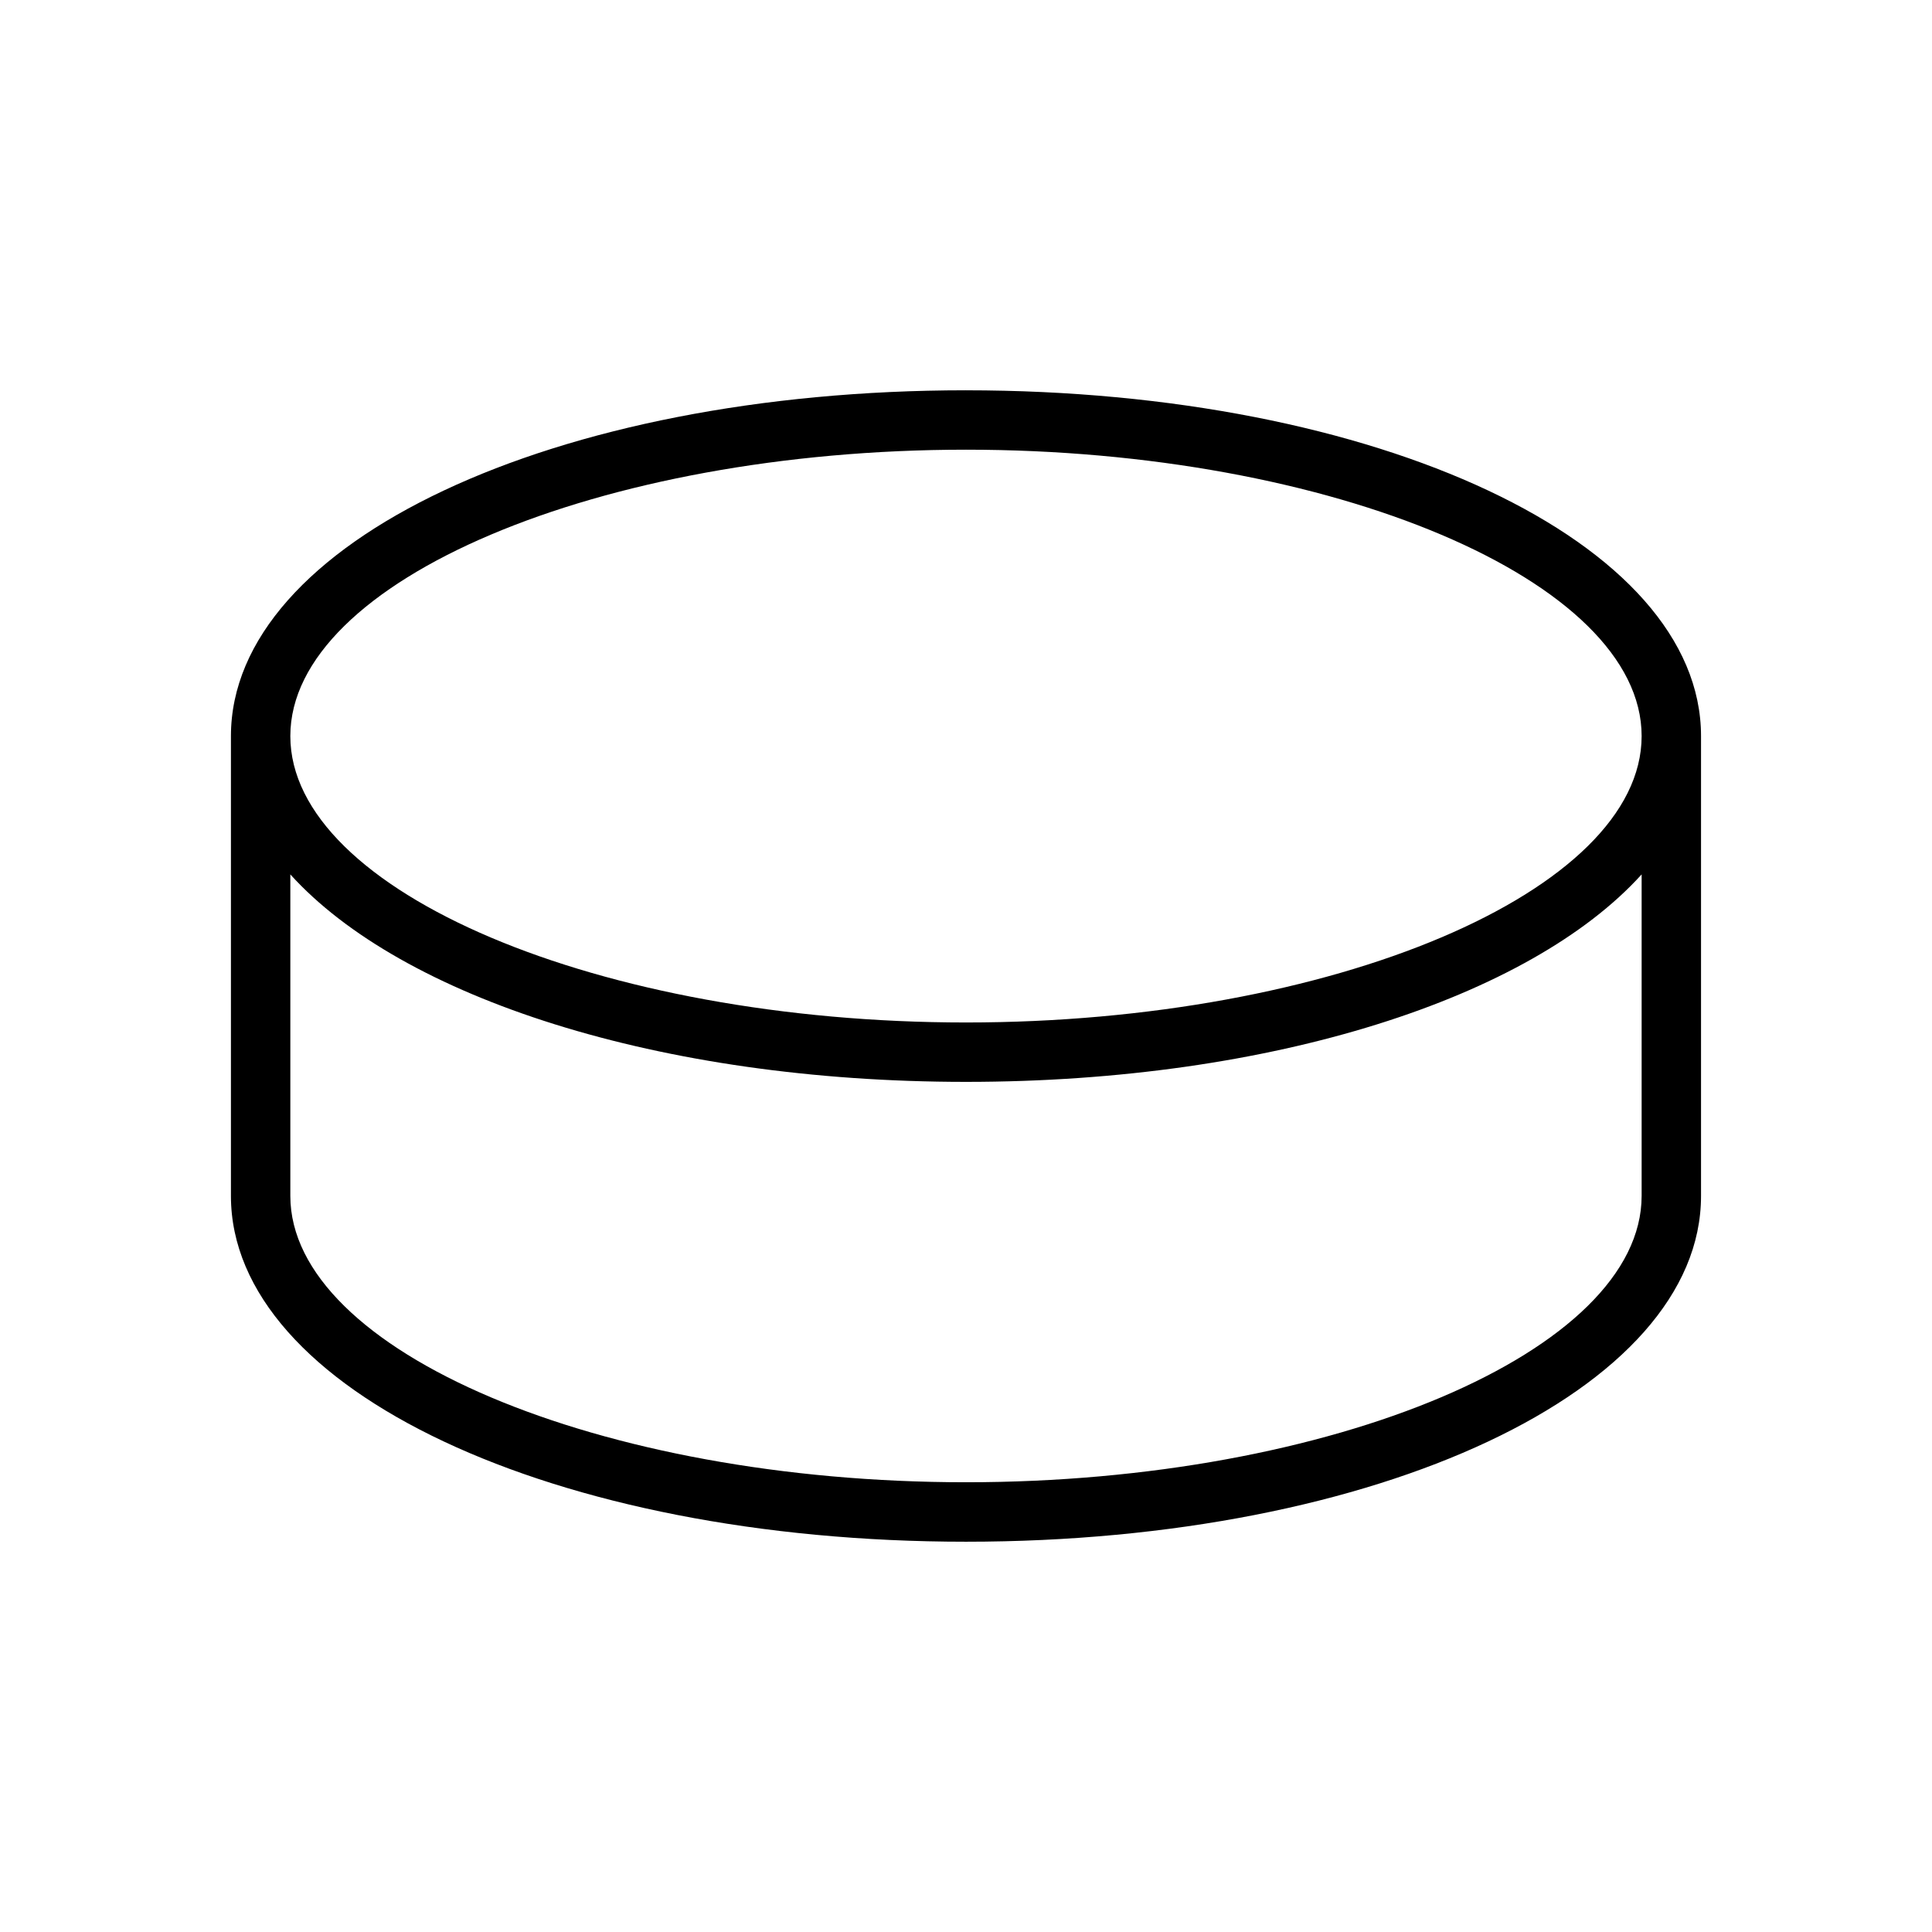 <?xml version="1.0" encoding="UTF-8"?>
<!-- Uploaded to: SVG Find, www.svgrepo.com, Generator: SVG Find Mixer Tools -->
<svg fill="#000000" width="800px" height="800px" version="1.1" viewBox="144 144 512 512" xmlns="http://www.w3.org/2000/svg">
 <path d="m400 247.43c-109.23 0-194.8 40.254-194.8 91.645v121.86c0 51.383 85.57 91.637 194.8 91.637 109.23 0 194.79-40.25 194.79-91.637v-121.86c0-51.391-85.562-91.641-194.79-91.641zm0 15.742c97.055 0 179.05 34.754 179.05 75.898 0 41.145-81.996 75.898-179.05 75.898-97.062 0-179.06-34.754-179.06-75.898 0-41.141 81.992-75.898 179.06-75.898zm0 273.64c-97.062 0-179.06-34.754-179.06-75.891v-85.195c29.523 32.633 97.695 54.98 179.06 54.98 81.359 0 149.53-22.348 179.05-54.98v85.191c-0.004 41.141-81.996 75.895-179.05 75.895z"/>
</svg>